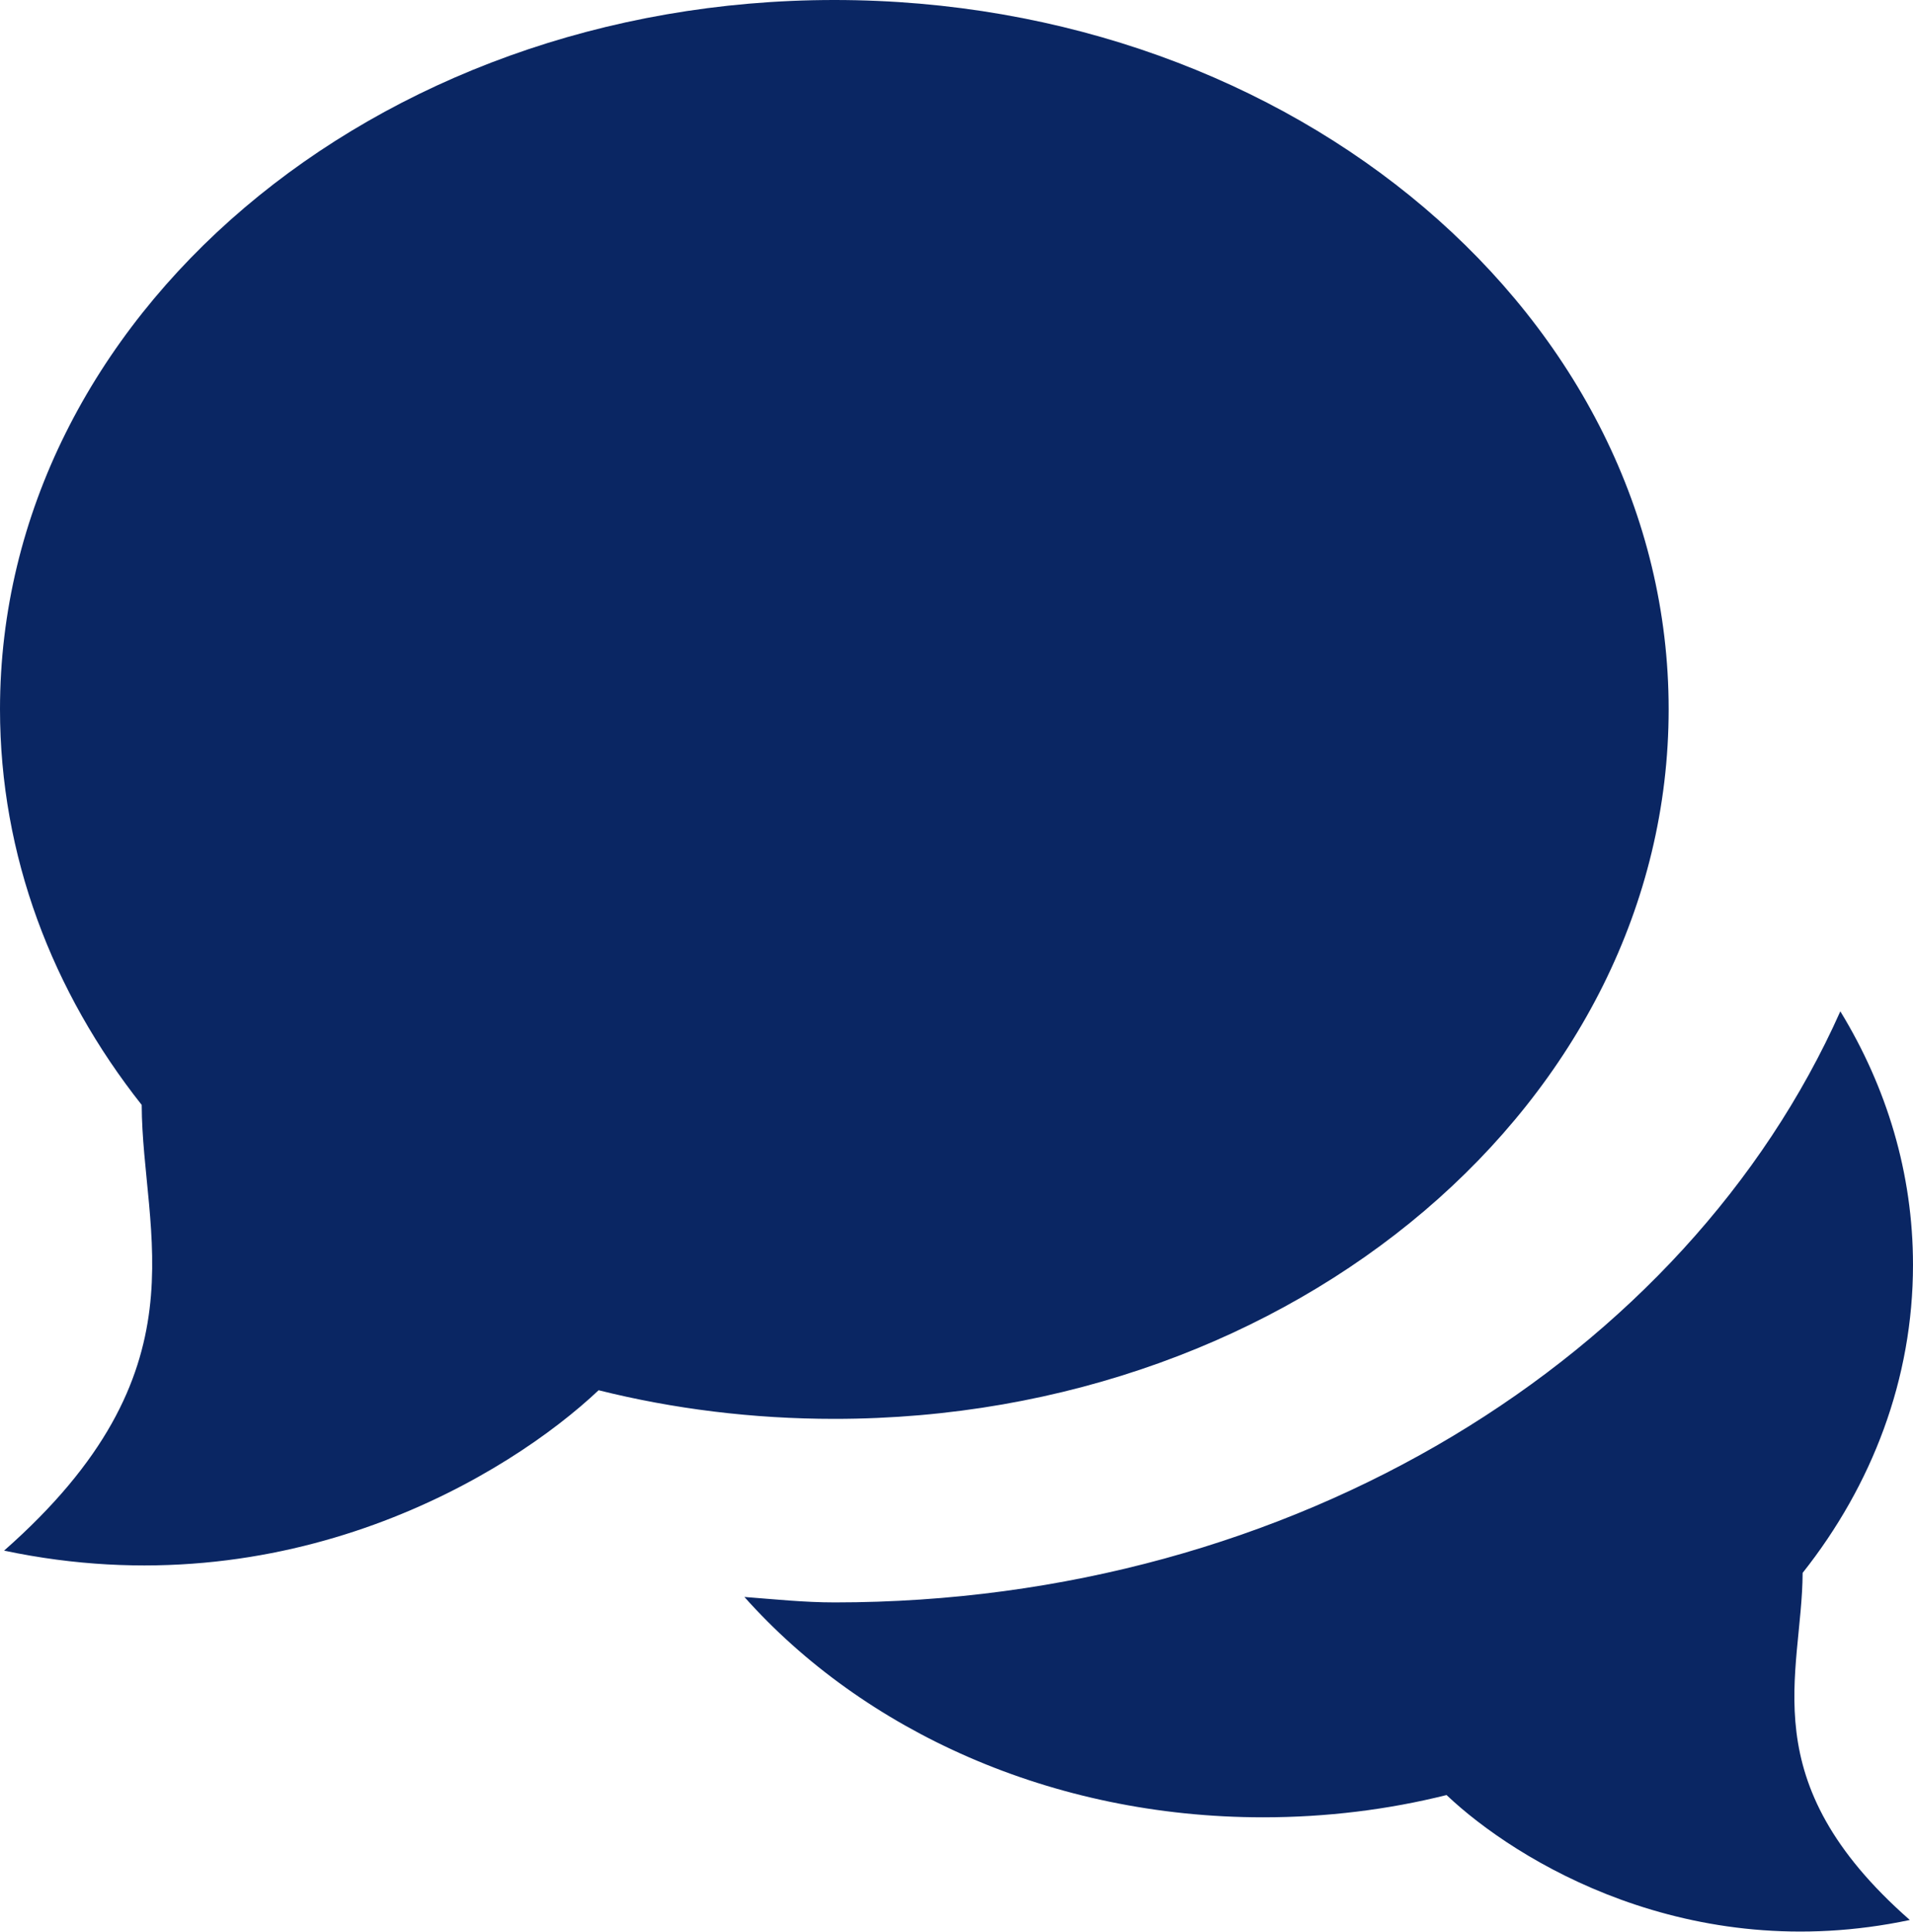 <?xml version="1.0" encoding="utf-8"?>
<!-- Generator: Adobe Illustrator 20.1.0, SVG Export Plug-In . SVG Version: 6.00 Build 0)  -->
<svg version="1.1" id="Ebene_1" xmlns="http://www.w3.org/2000/svg" xmlns:xlink="http://www.w3.org/1999/xlink" x="0px" y="0px"
	 width="421.2px" height="425.2px" viewBox="0 0 421.2 425.2" style="enable-background:new 0 0 421.2 425.2;" xml:space="preserve"
	>
<style type="text/css">
	.st0{fill-rule:evenodd;clip-rule:evenodd;fill:#0a2663;}
</style>
<g>
	<path class="st0" d="M396.9,346.2c-0.1,22.3-11.4,45.7,23.6,76.4c-48.7,10.3-86.7-13-102-27.5c-12.8,3.2-26.4,4.9-40.4,4.9
		c-46.7,0-88-19.1-114.2-48.5c6.6,0.5,13.1,1.2,19.9,1.2c101.3,0,187.5-54.1,221.4-130.1c10.2,16.7,16,35.6,16,55.8
		C421.2,303.5,412.2,326.9,396.9,346.2z M183.7,312.3c-18,0-35.5-2.2-51.9-6.3c-19.7,18.6-68.5,48.5-130.9,35.3
		c44.9-39.5,30.4-69.5,30.3-98.1C11.5,218.3,0,188.3,0,156.1C0,69.9,82.3,0,183.7,0c101.5,0,183.7,69.9,183.7,156.1
		C367.4,242.3,285.2,312.3,183.7,312.3z"/>
</g>
</svg>
